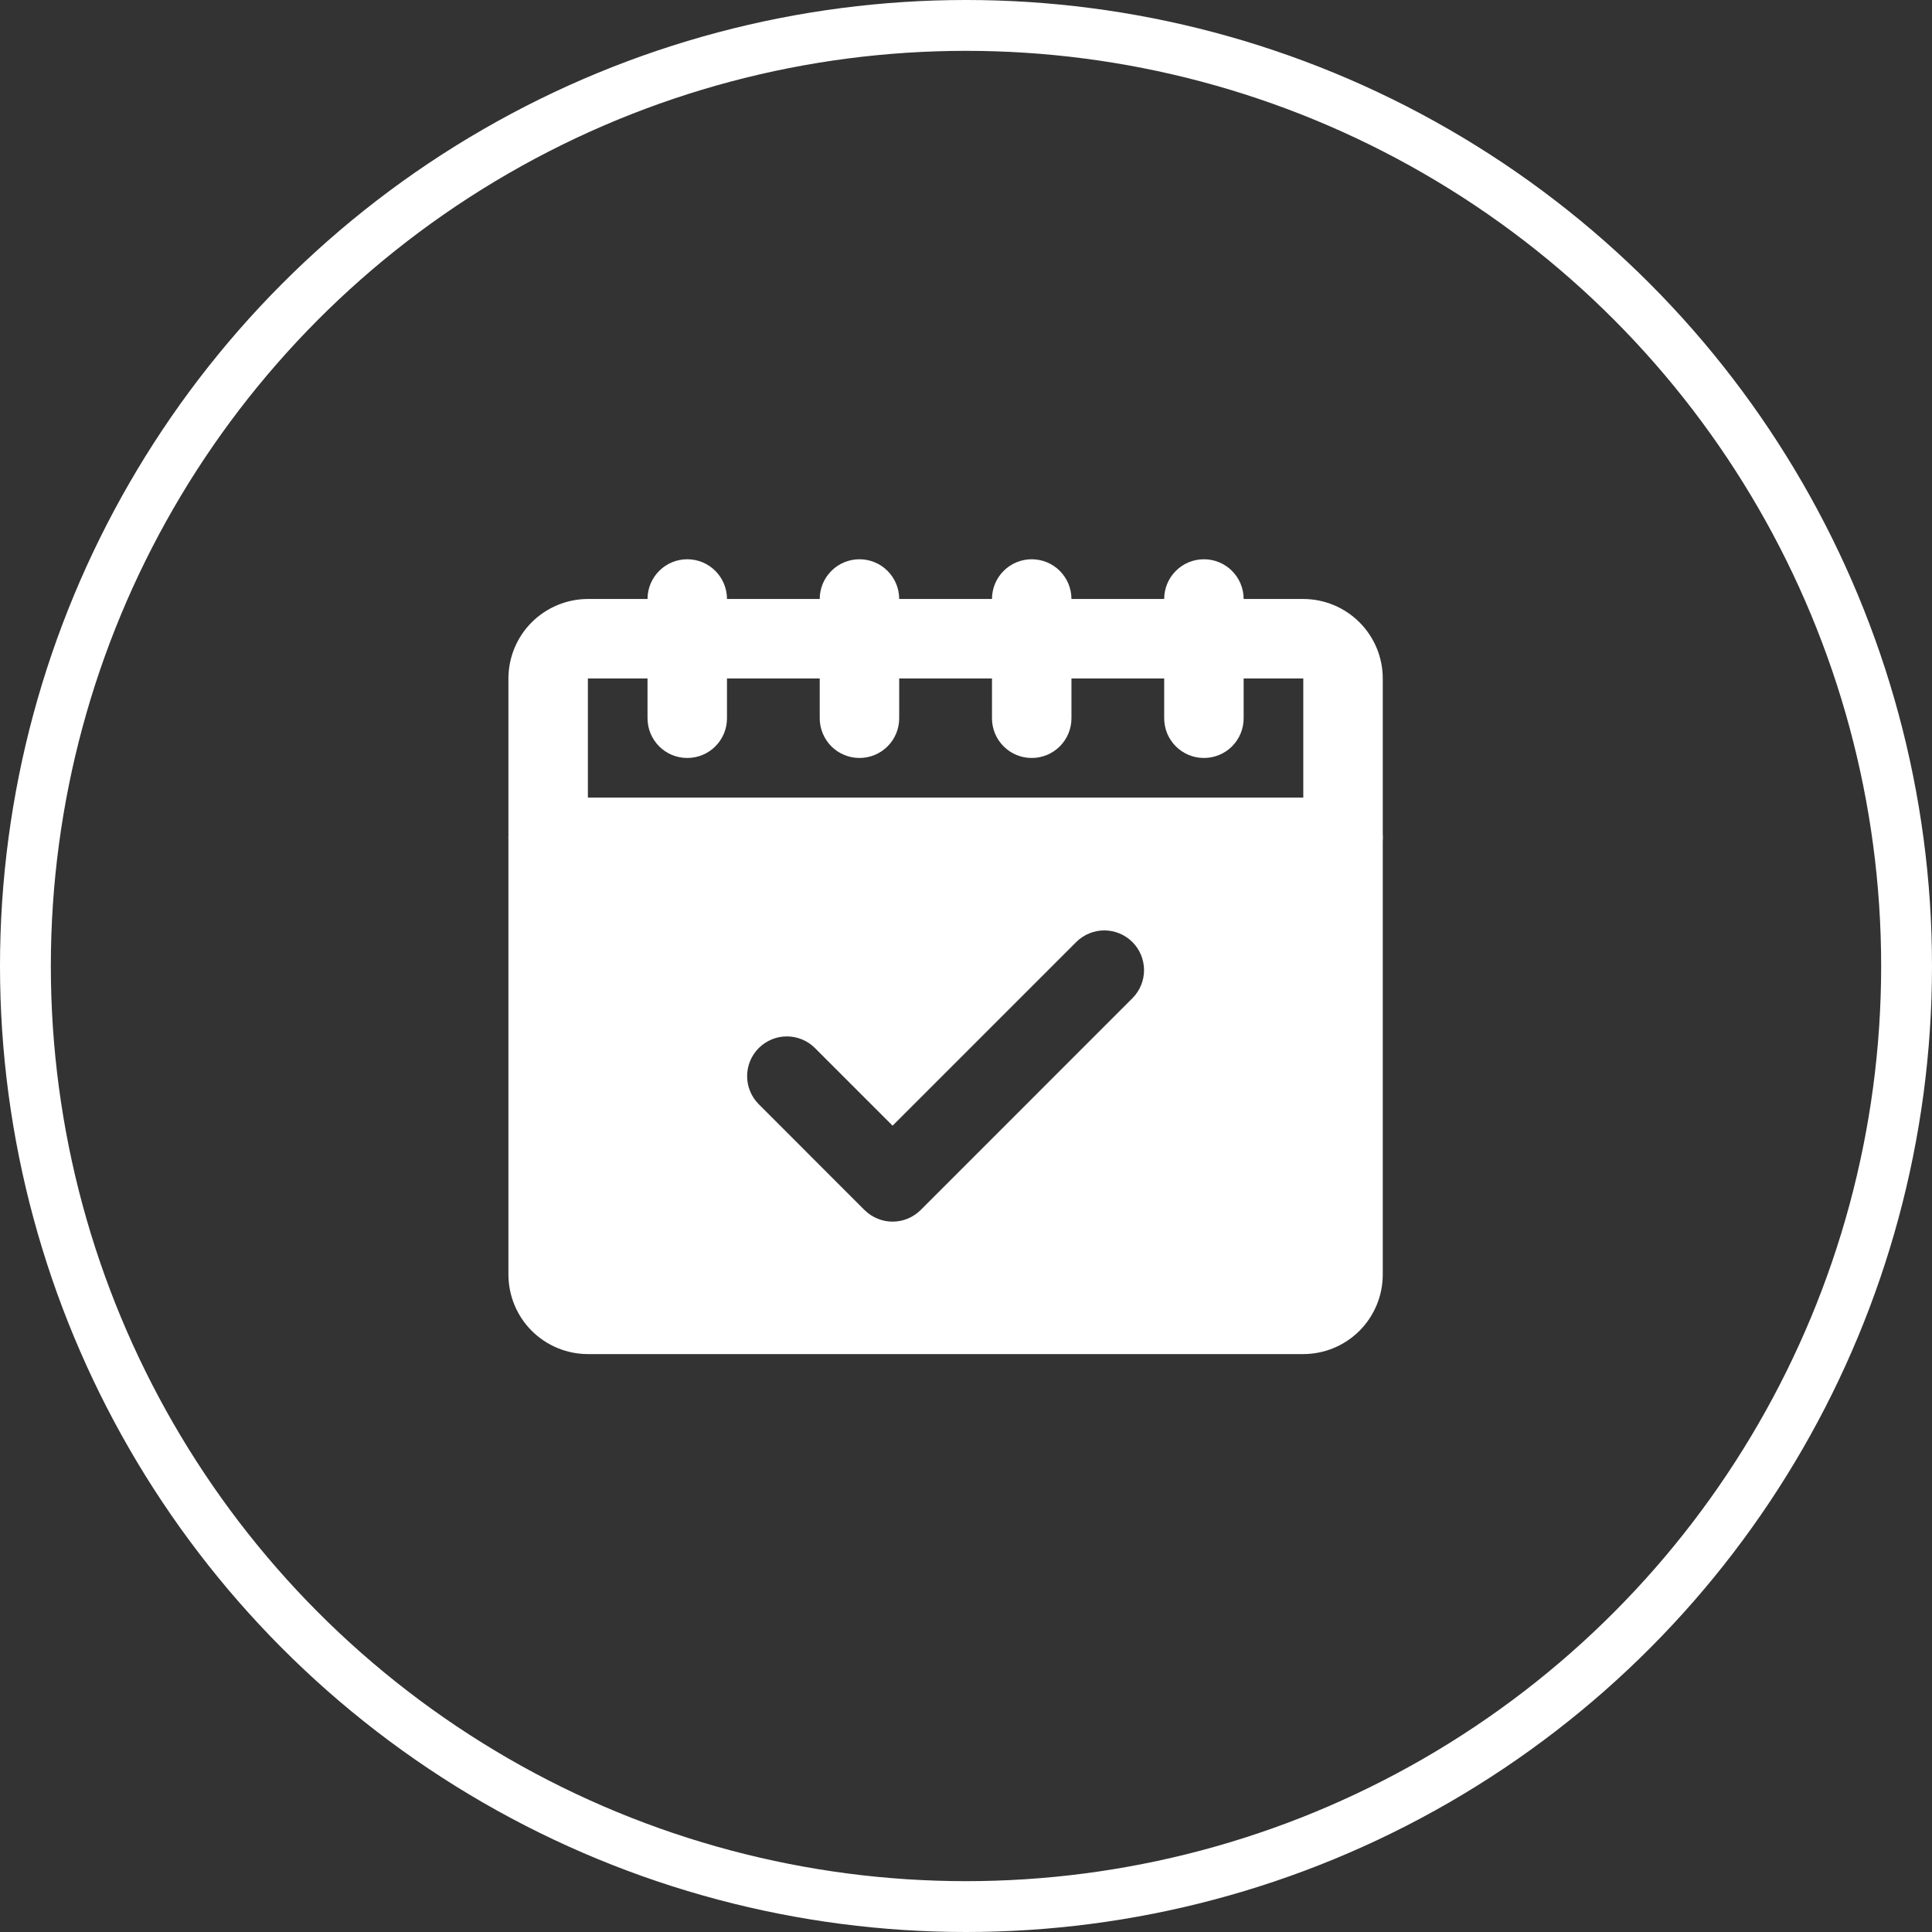 <svg width="38" height="38" viewBox="0 0 38 38" fill="none" xmlns="http://www.w3.org/2000/svg">
<rect x="0" y="0" width="38" height="38" fill="#333333" stroke="none"/>
<path d="M26.416 15.69H10.782C10.679 15.689 10.577 15.71 10.482 15.749C10.388 15.788 10.302 15.846 10.229 15.918C10.156 15.991 10.099 16.077 10.059 16.172C10.02 16.267 10 16.369 10 16.471V25.07C10.001 25.484 10.165 25.882 10.458 26.175C10.752 26.468 11.149 26.633 11.563 26.633H25.634C26.048 26.633 26.446 26.468 26.739 26.175C27.032 25.881 27.197 25.484 27.197 25.07V16.471C27.197 16.369 27.177 16.267 27.138 16.172C27.099 16.077 27.041 15.991 26.968 15.918C26.896 15.846 26.809 15.788 26.715 15.749C26.62 15.71 26.518 15.689 26.416 15.69ZM22.278 19.629L18.109 23.799C18.036 23.871 17.95 23.929 17.855 23.968C17.761 24.008 17.659 24.028 17.556 24.028C17.453 24.028 17.352 24.008 17.257 23.968C17.162 23.929 17.076 23.871 17.003 23.799L14.919 21.714C14.775 21.567 14.694 21.369 14.695 21.163C14.696 20.957 14.778 20.759 14.924 20.614C15.07 20.468 15.267 20.386 15.473 20.385C15.679 20.384 15.877 20.464 16.024 20.609L17.556 22.141L21.173 18.524C21.32 18.38 21.518 18.299 21.724 18.3C21.93 18.301 22.127 18.383 22.273 18.529C22.419 18.675 22.501 18.872 22.502 19.078C22.503 19.284 22.422 19.482 22.278 19.629Z" fill="white"/>
<path d="M26.416 17.253H10.782C10.679 17.253 10.577 17.233 10.482 17.194C10.388 17.154 10.302 17.097 10.229 17.024C10.156 16.952 10.099 16.865 10.059 16.771C10.02 16.676 10 16.574 10 16.471V13.345C10.001 12.93 10.165 12.533 10.458 12.24C10.752 11.947 11.149 11.782 11.563 11.781H25.634C26.048 11.782 26.446 11.947 26.739 12.24C27.032 12.533 27.197 12.93 27.197 13.345V16.471C27.197 16.574 27.177 16.676 27.138 16.771C27.099 16.866 27.041 16.952 26.968 17.024C26.896 17.097 26.809 17.154 26.715 17.194C26.62 17.233 26.518 17.253 26.416 17.253ZM11.563 15.69H25.634V13.345H11.563V15.69Z" fill="white"/>
<path d="M20.292 14.908C20.19 14.909 20.088 14.888 19.993 14.849C19.898 14.81 19.812 14.752 19.74 14.68C19.667 14.607 19.609 14.521 19.57 14.426C19.531 14.331 19.511 14.229 19.511 14.127V11.782C19.511 11.574 19.593 11.376 19.74 11.229C19.886 11.082 20.085 11 20.292 11C20.5 11 20.699 11.082 20.845 11.229C20.992 11.376 21.074 11.574 21.074 11.782V14.127C21.074 14.229 21.054 14.331 21.015 14.426C20.976 14.521 20.918 14.607 20.845 14.68C20.773 14.752 20.686 14.81 20.592 14.849C20.497 14.888 20.395 14.909 20.292 14.908Z" fill="white"/>
<path d="M16.905 14.908C16.802 14.909 16.7 14.888 16.606 14.849C16.511 14.81 16.424 14.752 16.352 14.68C16.279 14.607 16.222 14.521 16.183 14.426C16.143 14.331 16.123 14.229 16.123 14.127V11.782C16.123 11.574 16.205 11.376 16.352 11.229C16.499 11.082 16.697 11 16.905 11C17.112 11 17.311 11.082 17.457 11.229C17.604 11.376 17.686 11.574 17.686 11.782V14.127C17.686 14.229 17.666 14.331 17.627 14.426C17.588 14.521 17.53 14.607 17.457 14.68C17.385 14.752 17.299 14.81 17.204 14.849C17.109 14.888 17.007 14.909 16.905 14.908Z" fill="white"/>
<path d="M13.518 14.908C13.415 14.909 13.313 14.888 13.218 14.849C13.123 14.81 13.037 14.752 12.965 14.68C12.892 14.607 12.835 14.521 12.795 14.426C12.756 14.331 12.736 14.229 12.736 14.127V11.782C12.736 11.574 12.818 11.376 12.965 11.229C13.111 11.082 13.31 11 13.518 11C13.725 11 13.924 11.082 14.07 11.229C14.217 11.376 14.299 11.574 14.299 11.782V14.127C14.299 14.229 14.279 14.331 14.24 14.426C14.2 14.521 14.143 14.607 14.07 14.68C13.998 14.752 13.912 14.81 13.817 14.849C13.722 14.888 13.62 14.909 13.518 14.908Z" fill="white"/>
<path d="M23.68 14.908C23.577 14.909 23.475 14.888 23.38 14.849C23.286 14.81 23.199 14.752 23.127 14.68C23.054 14.607 22.997 14.521 22.957 14.426C22.918 14.331 22.898 14.229 22.898 14.127V11.782C22.898 11.574 22.98 11.376 23.127 11.229C23.273 11.082 23.472 11 23.68 11C23.887 11 24.086 11.082 24.232 11.229C24.379 11.376 24.461 11.574 24.461 11.782V14.127C24.461 14.229 24.441 14.331 24.402 14.426C24.363 14.521 24.305 14.607 24.233 14.68C24.16 14.752 24.074 14.81 23.979 14.849C23.884 14.888 23.782 14.909 23.68 14.908Z" fill="white"/>
<circle cx="19" cy="19" r="18.5" stroke="white"/>
</svg>
